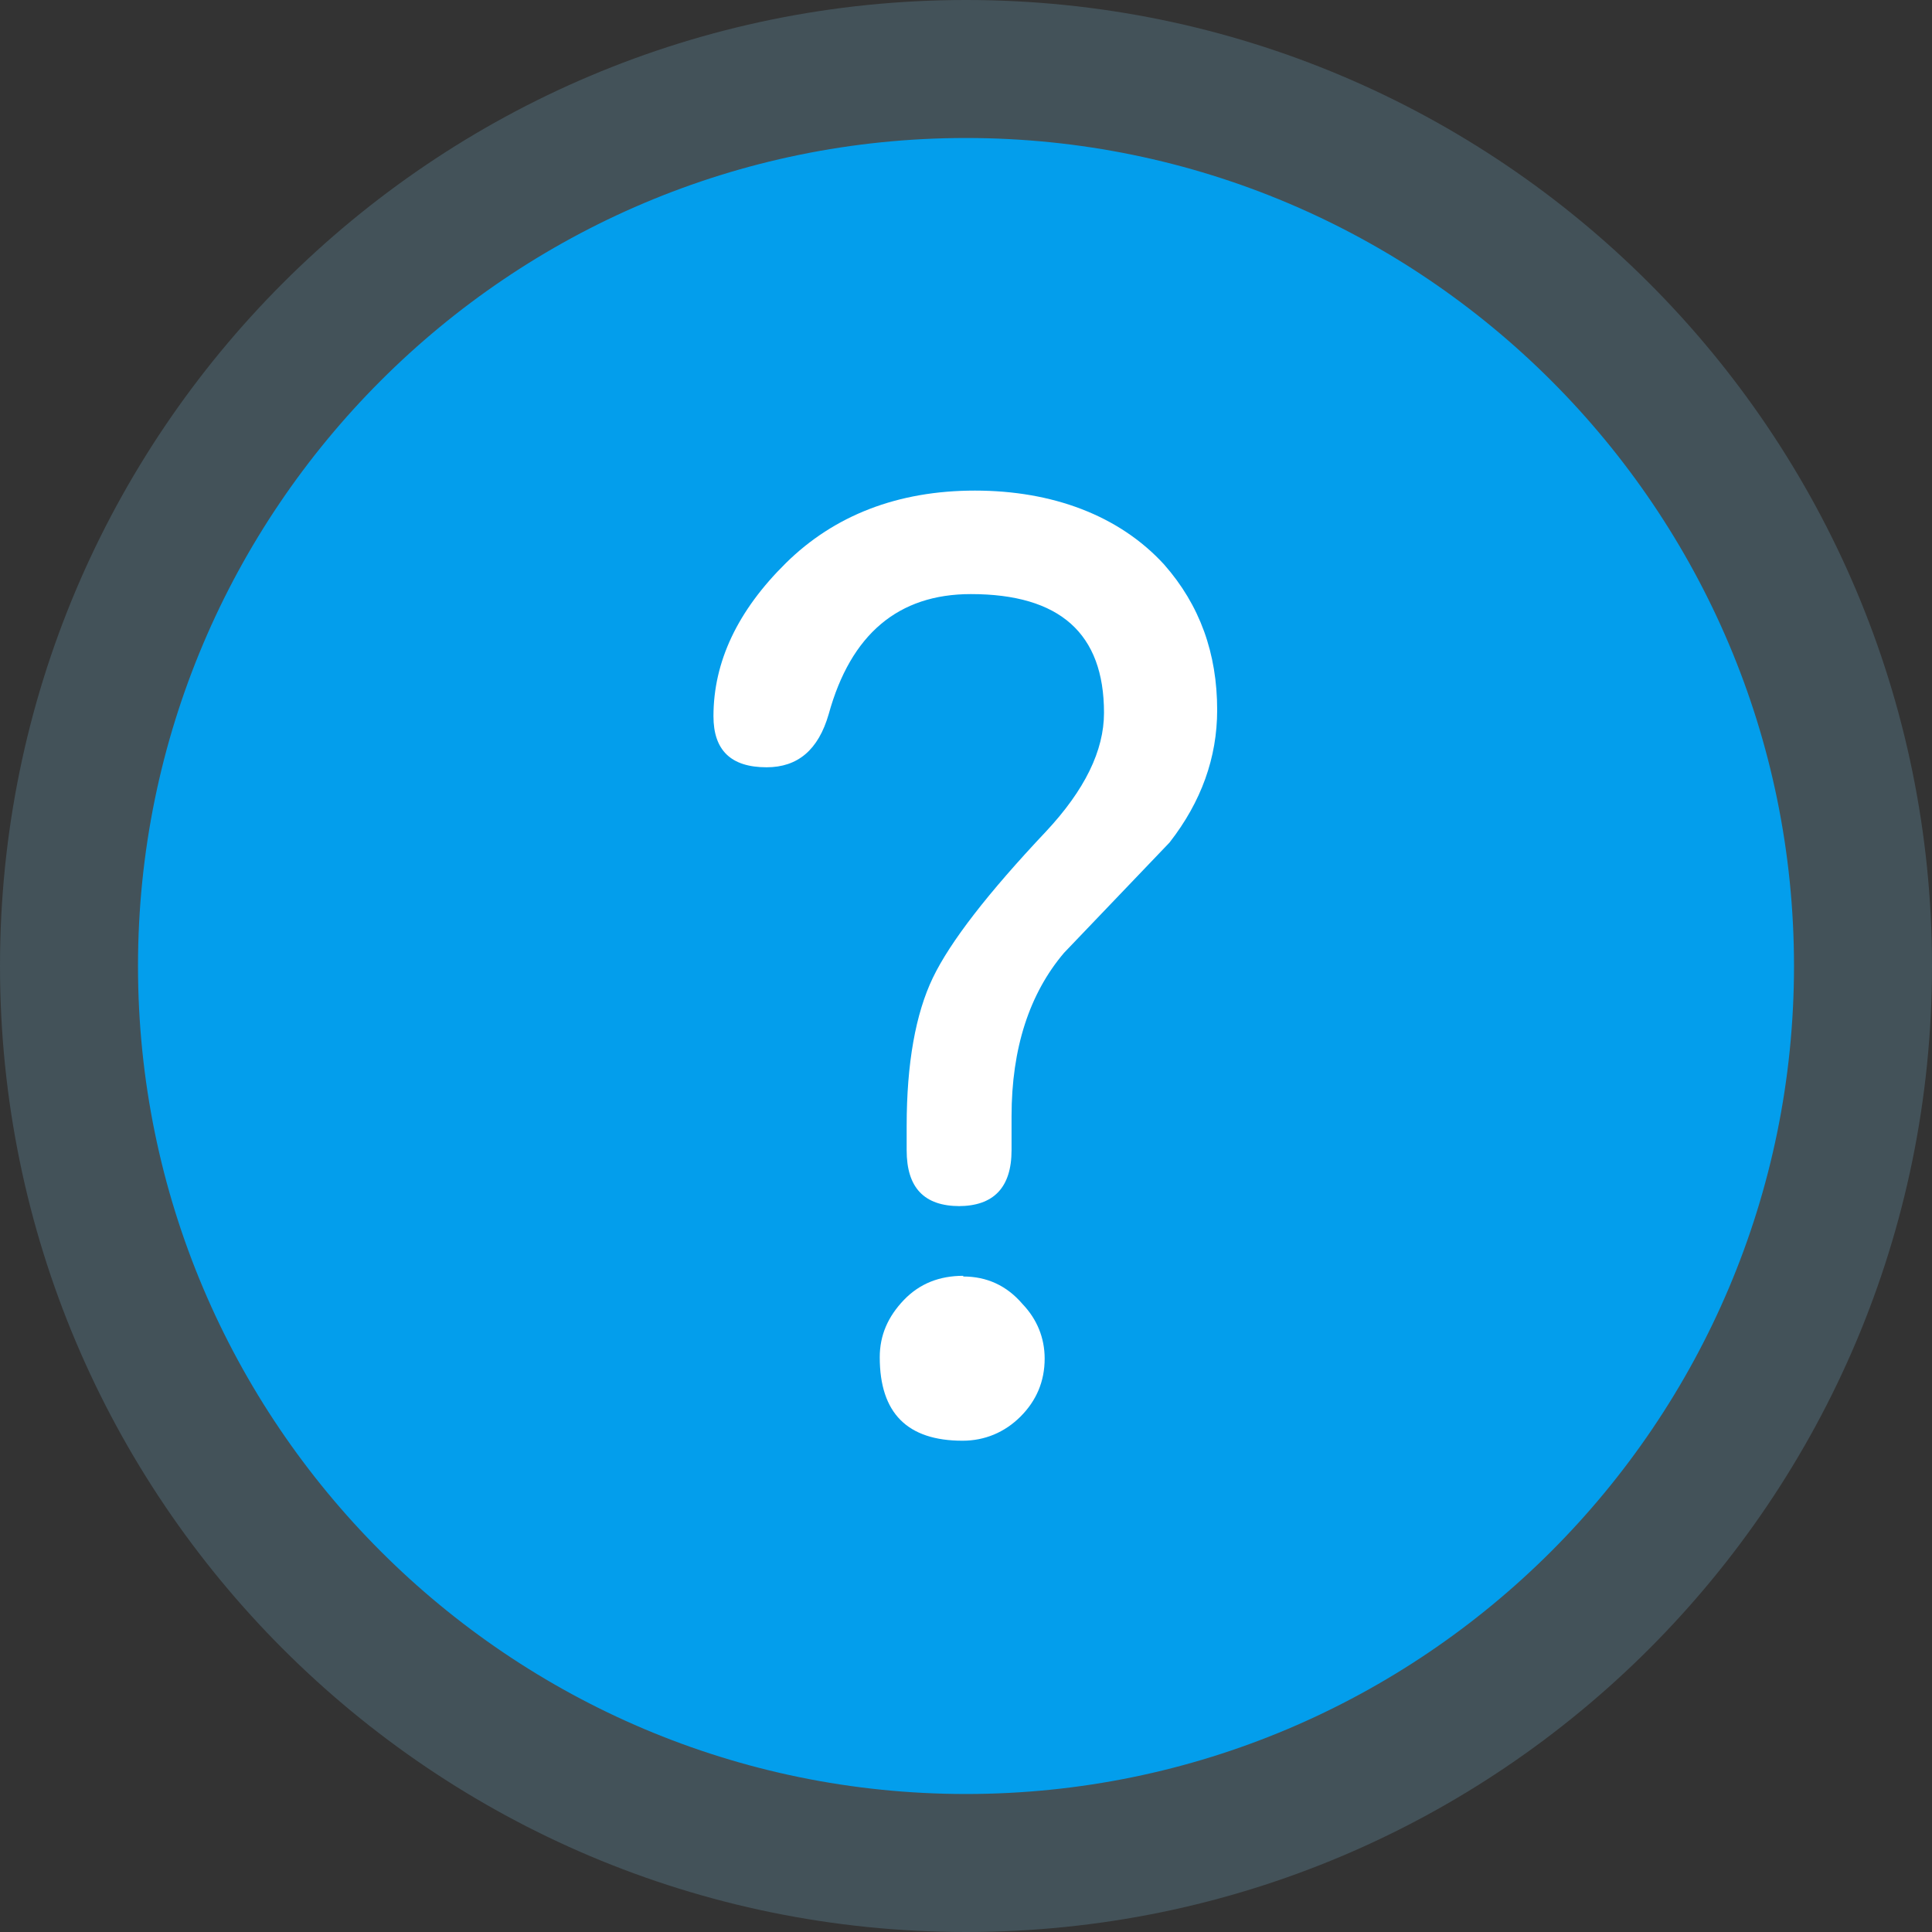 <?xml version="1.0" encoding="UTF-8"?><svg xmlns="http://www.w3.org/2000/svg" width="28" height="28" viewBox="0 0 28 28"><rect x="0" y="0" width="28" height="28" fill="#333333" stroke="none"/><defs><style>.d{fill:#fff;}.e{fill:#039eec;}.f{fill:#435259;}</style></defs><g id="a"/><g id="b"><g id="c"><g><g><circle class="e" cx="14" cy="14" r="13"/><path class="f" d="M14,2c6.62,0,12,5.38,12,12s-5.38,12-12,12S2,20.62,2,14,7.38,2,14,2m0-2C6.27,0,0,6.27,0,14s6.27,14,14,14,14-6.27,14-14S21.73,0,14,0h0Z"/></g><path class="d" d="M13.91,17.48c-.52,0-.77-.27-.77-.81v-.35c0-.91,.13-1.63,.38-2.15s.8-1.23,1.64-2.12c.56-.6,.84-1.17,.84-1.72,0-1.15-.64-1.72-1.93-1.72-1.05,0-1.74,.58-2.06,1.74-.15,.52-.45,.77-.9,.77-.52,0-.77-.25-.77-.74,0-.79,.35-1.53,1.05-2.22s1.62-1.05,2.74-1.05,2.09,.36,2.74,1.07c.52,.59,.77,1.29,.77,2.11,0,.69-.23,1.33-.69,1.92l-1.53,1.6c-.5,.59-.76,1.38-.76,2.37v.49c0,.54-.26,.81-.77,.81Zm.05,1.02c.34,0,.63,.13,.86,.4,.21,.22,.32,.49,.32,.79,0,.33-.12,.61-.35,.84s-.52,.35-.84,.35c-.8,0-1.2-.4-1.2-1.21,0-.32,.12-.59,.35-.83s.52-.35,.86-.35Z"/></g></g></g></svg>